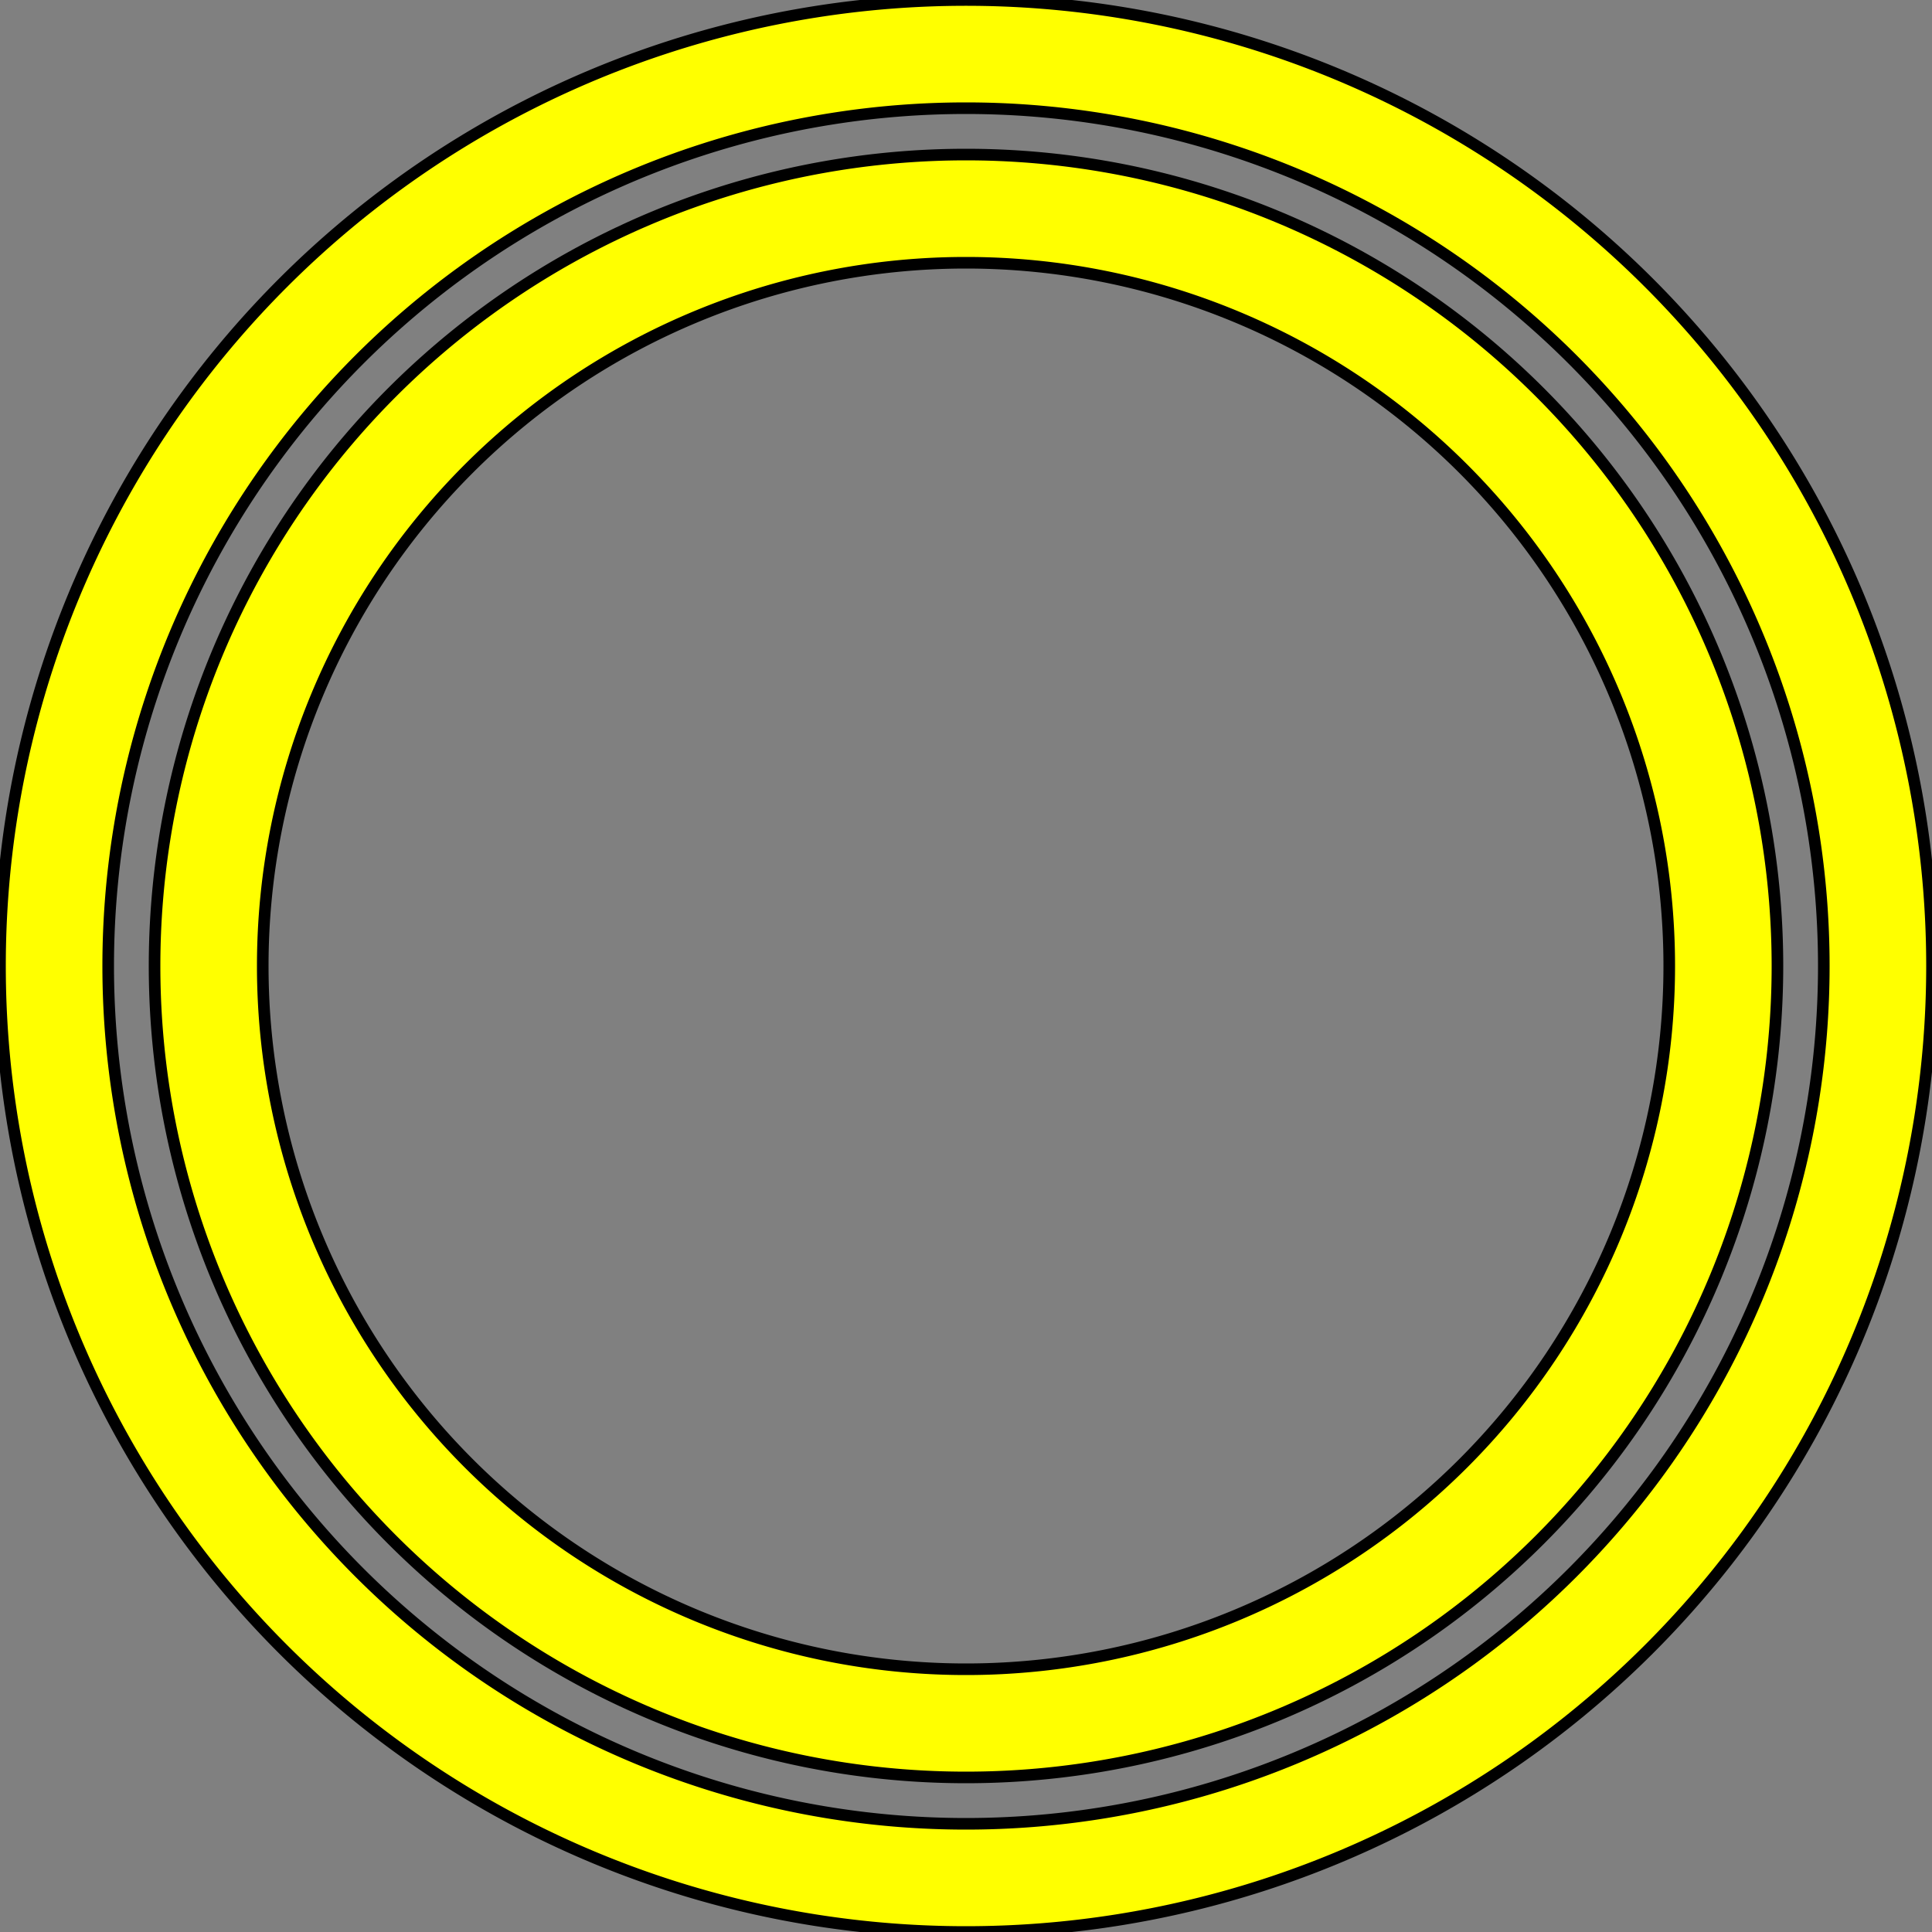 <?xml version="1.0" encoding="UTF-8" standalone="no"?>
<svg xmlns:dc="http://purl.org/dc/elements/1.1/"
                xmlns:cc="http://creativecommons.org/ns#"
                xmlns:rdf="http://www.w3.org/1999/02/22-rdf-syntax-ns#"
                xmlns:svg="http://www.w3.org/2000/svg"
                xmlns="http://www.w3.org/2000/svg"
                width="500"
                height="500"
                version="1.1" >
  <rect width="100%" height="100%" fill="#808080" stroke="none"/>
<g  style="fill:#ffff00;fill-opacity:1;fill-rule:evenodd;stroke:#000000;stroke-width:3;stroke-linecap:butt;stroke-linejoin:miter;stroke-miterlimit:4;stroke-opacity:1;stroke-dasharray:none" id="body"><path d="M 0,250 a 250,250 0,0,1 500,0 a 250,250 0,0,1 -500,0 z M 28,250 a 222,222 0,0,1 444,0 a 222,222 0,0,1 -444,0 z" fill-rule="evenodd" />
<path d="M 40,250 a 210,210 0,0,1 420,0 a 210,210 0,0,1 -420,0 z M 68,250 a 182,182 0,0,1 364,0 a 182,182 0,0,1 -364,0 z" fill-rule="evenodd" />
</g>
</svg>
